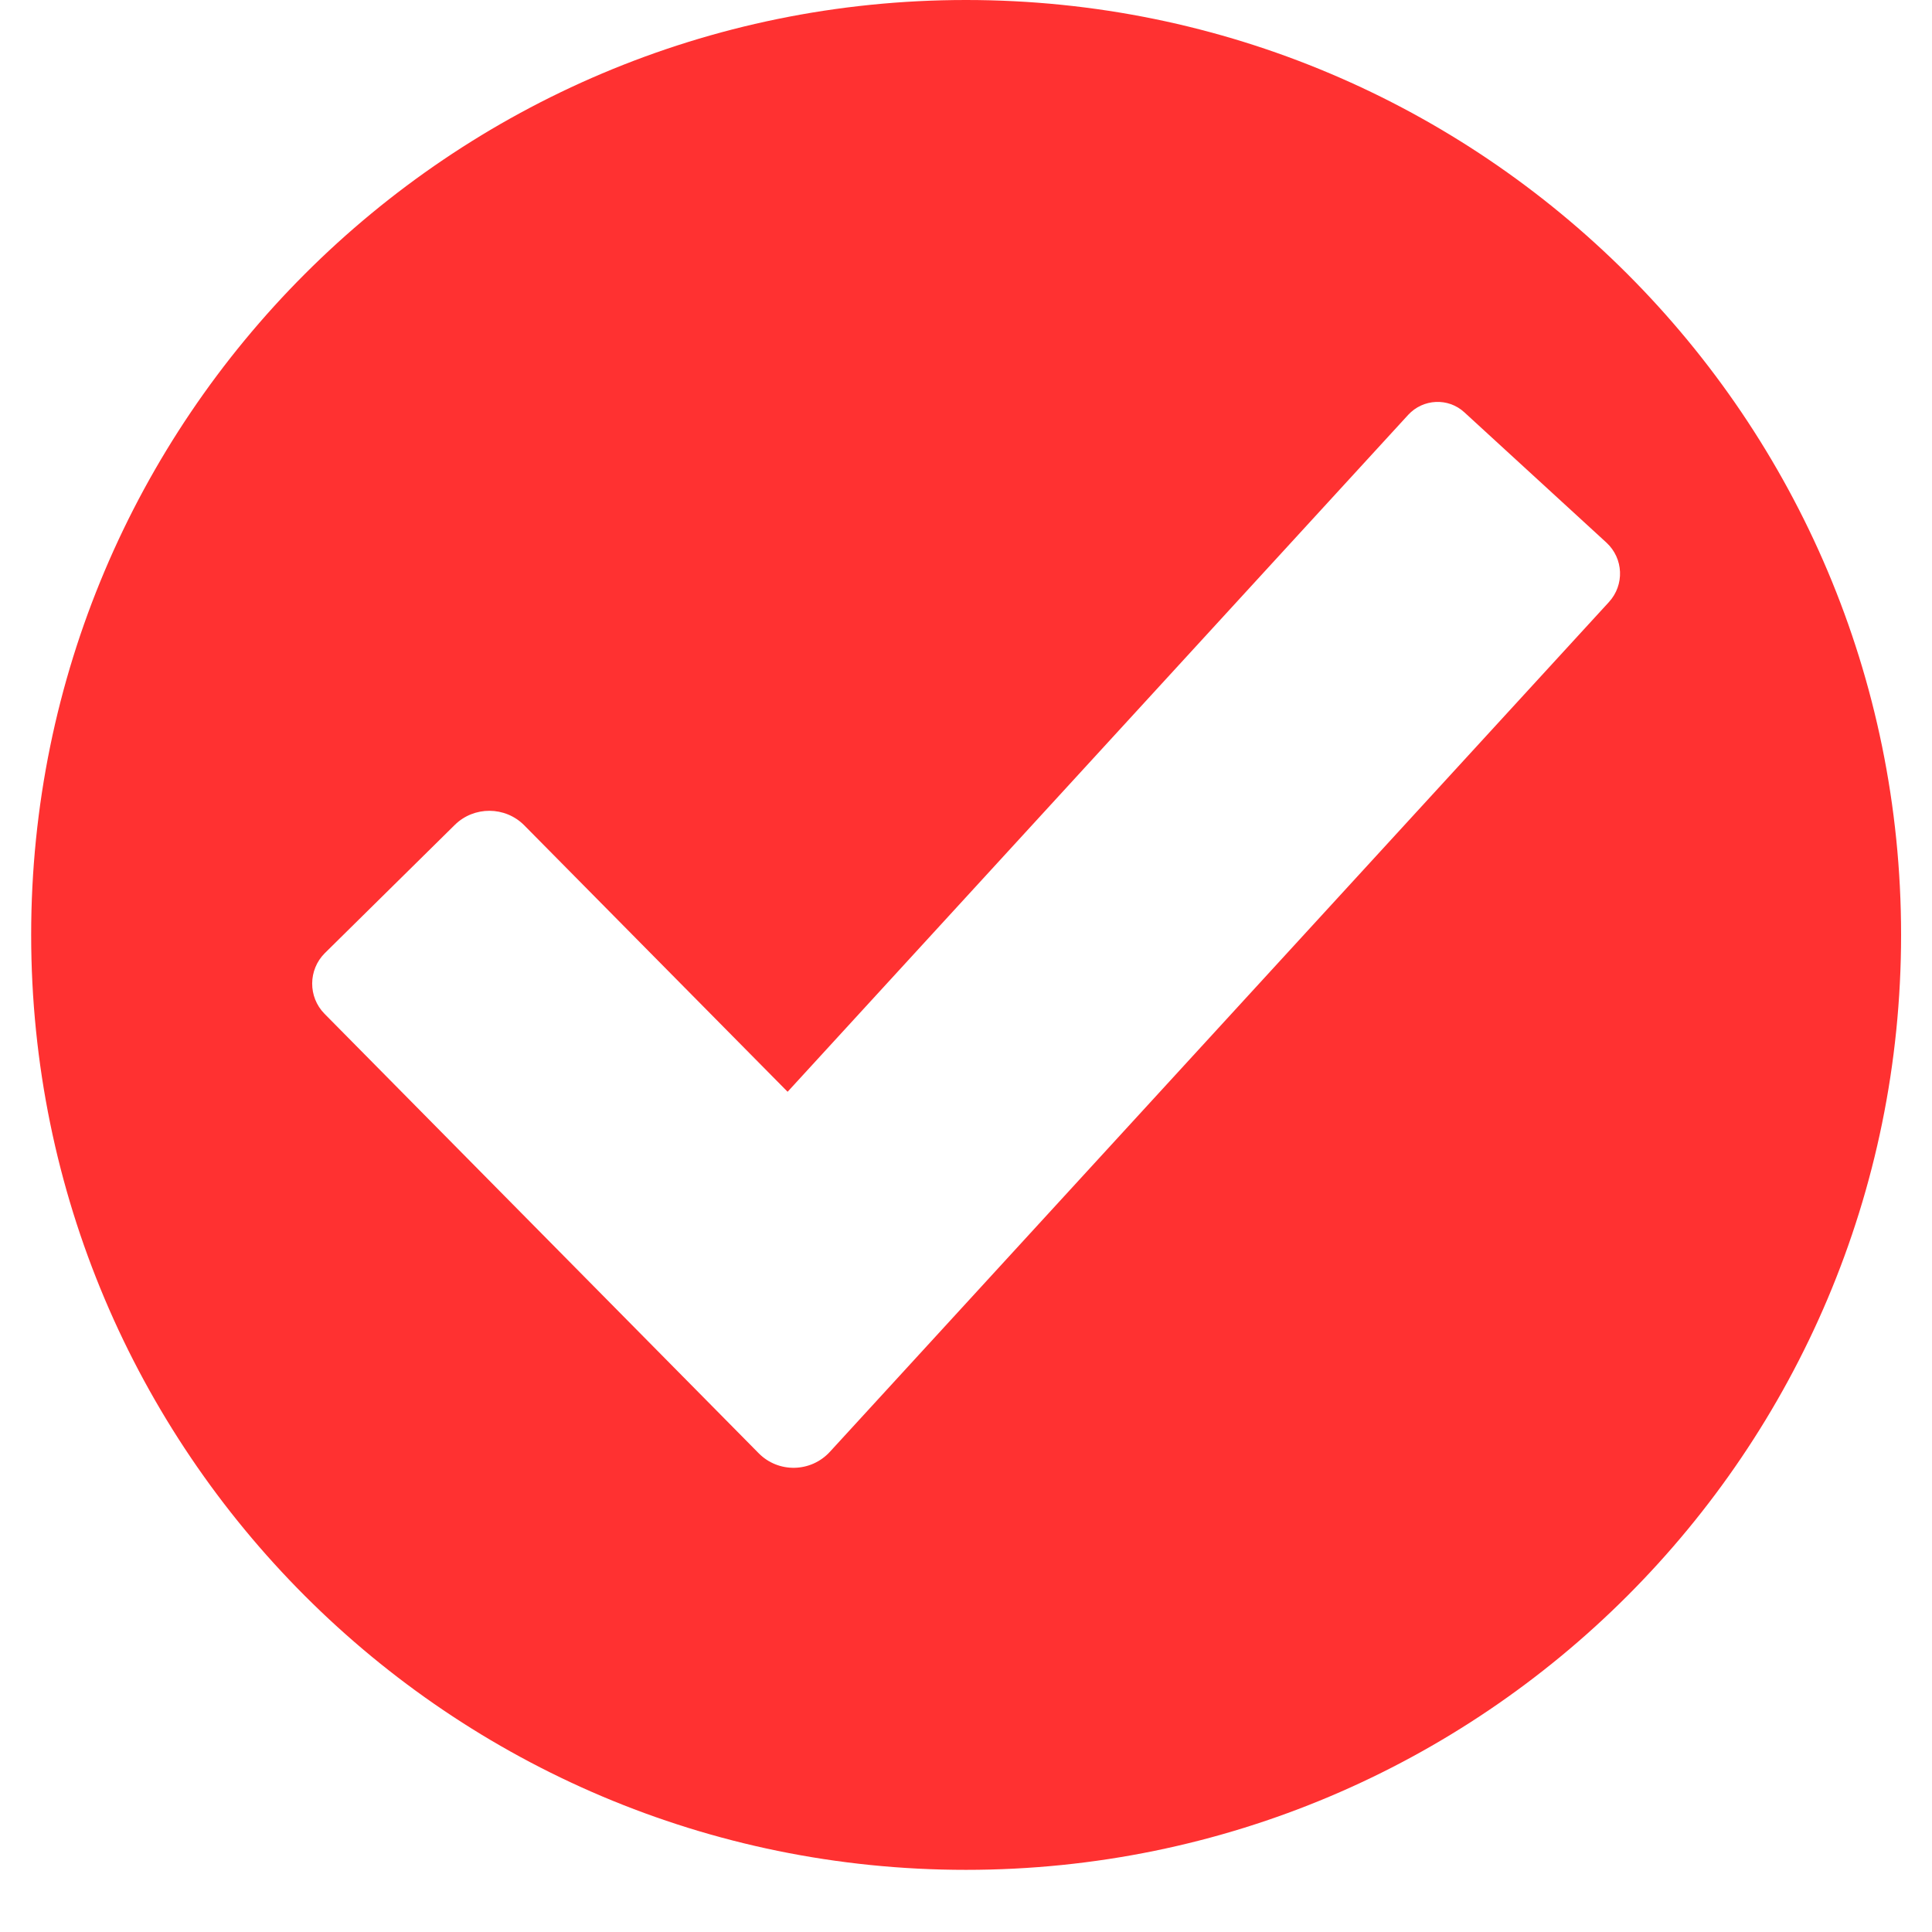 <svg version="1.0" preserveAspectRatio="xMidYMid meet" height="40" viewBox="0 0 30 30" zoomAndPan="magnify" width="40" xmlns:xlink="http://www.w3.org/1999/xlink" xmlns="http://www.w3.org/2000/svg"><defs><clipPath id="bd30af7e6c"><path clip-rule="nonzero" d="M 0.484 0 L 29.516 0 L 29.516 29.031 L 0.484 29.031 Z M 0.484 0"></path></clipPath></defs><g clip-path="url(#bd30af7e6c)"><path fill-rule="nonzero" fill-opacity="1" d="M 15 0 C 6.984 0 0.484 6.5 0.484 14.516 C 0.484 22.535 6.984 29.035 15 29.035 C 23.02 29.035 29.52 22.535 29.52 14.516 C 29.52 6.5 23.02 0 15 0 Z M 24.984 9.348 L 12.887 22.543 C 12.59 22.867 12.086 22.875 11.781 22.566 L 5.039 15.742 C 4.781 15.48 4.785 15.059 5.043 14.801 L 7.062 12.809 C 7.359 12.516 7.844 12.516 8.141 12.816 L 12.23 16.953 L 21.867 6.441 C 22.098 6.191 22.488 6.172 22.738 6.402 L 24.945 8.426 C 25.211 8.672 25.227 9.082 24.984 9.348 Z M 24.984 9.348" fill="#ff3131"></path></g></svg>